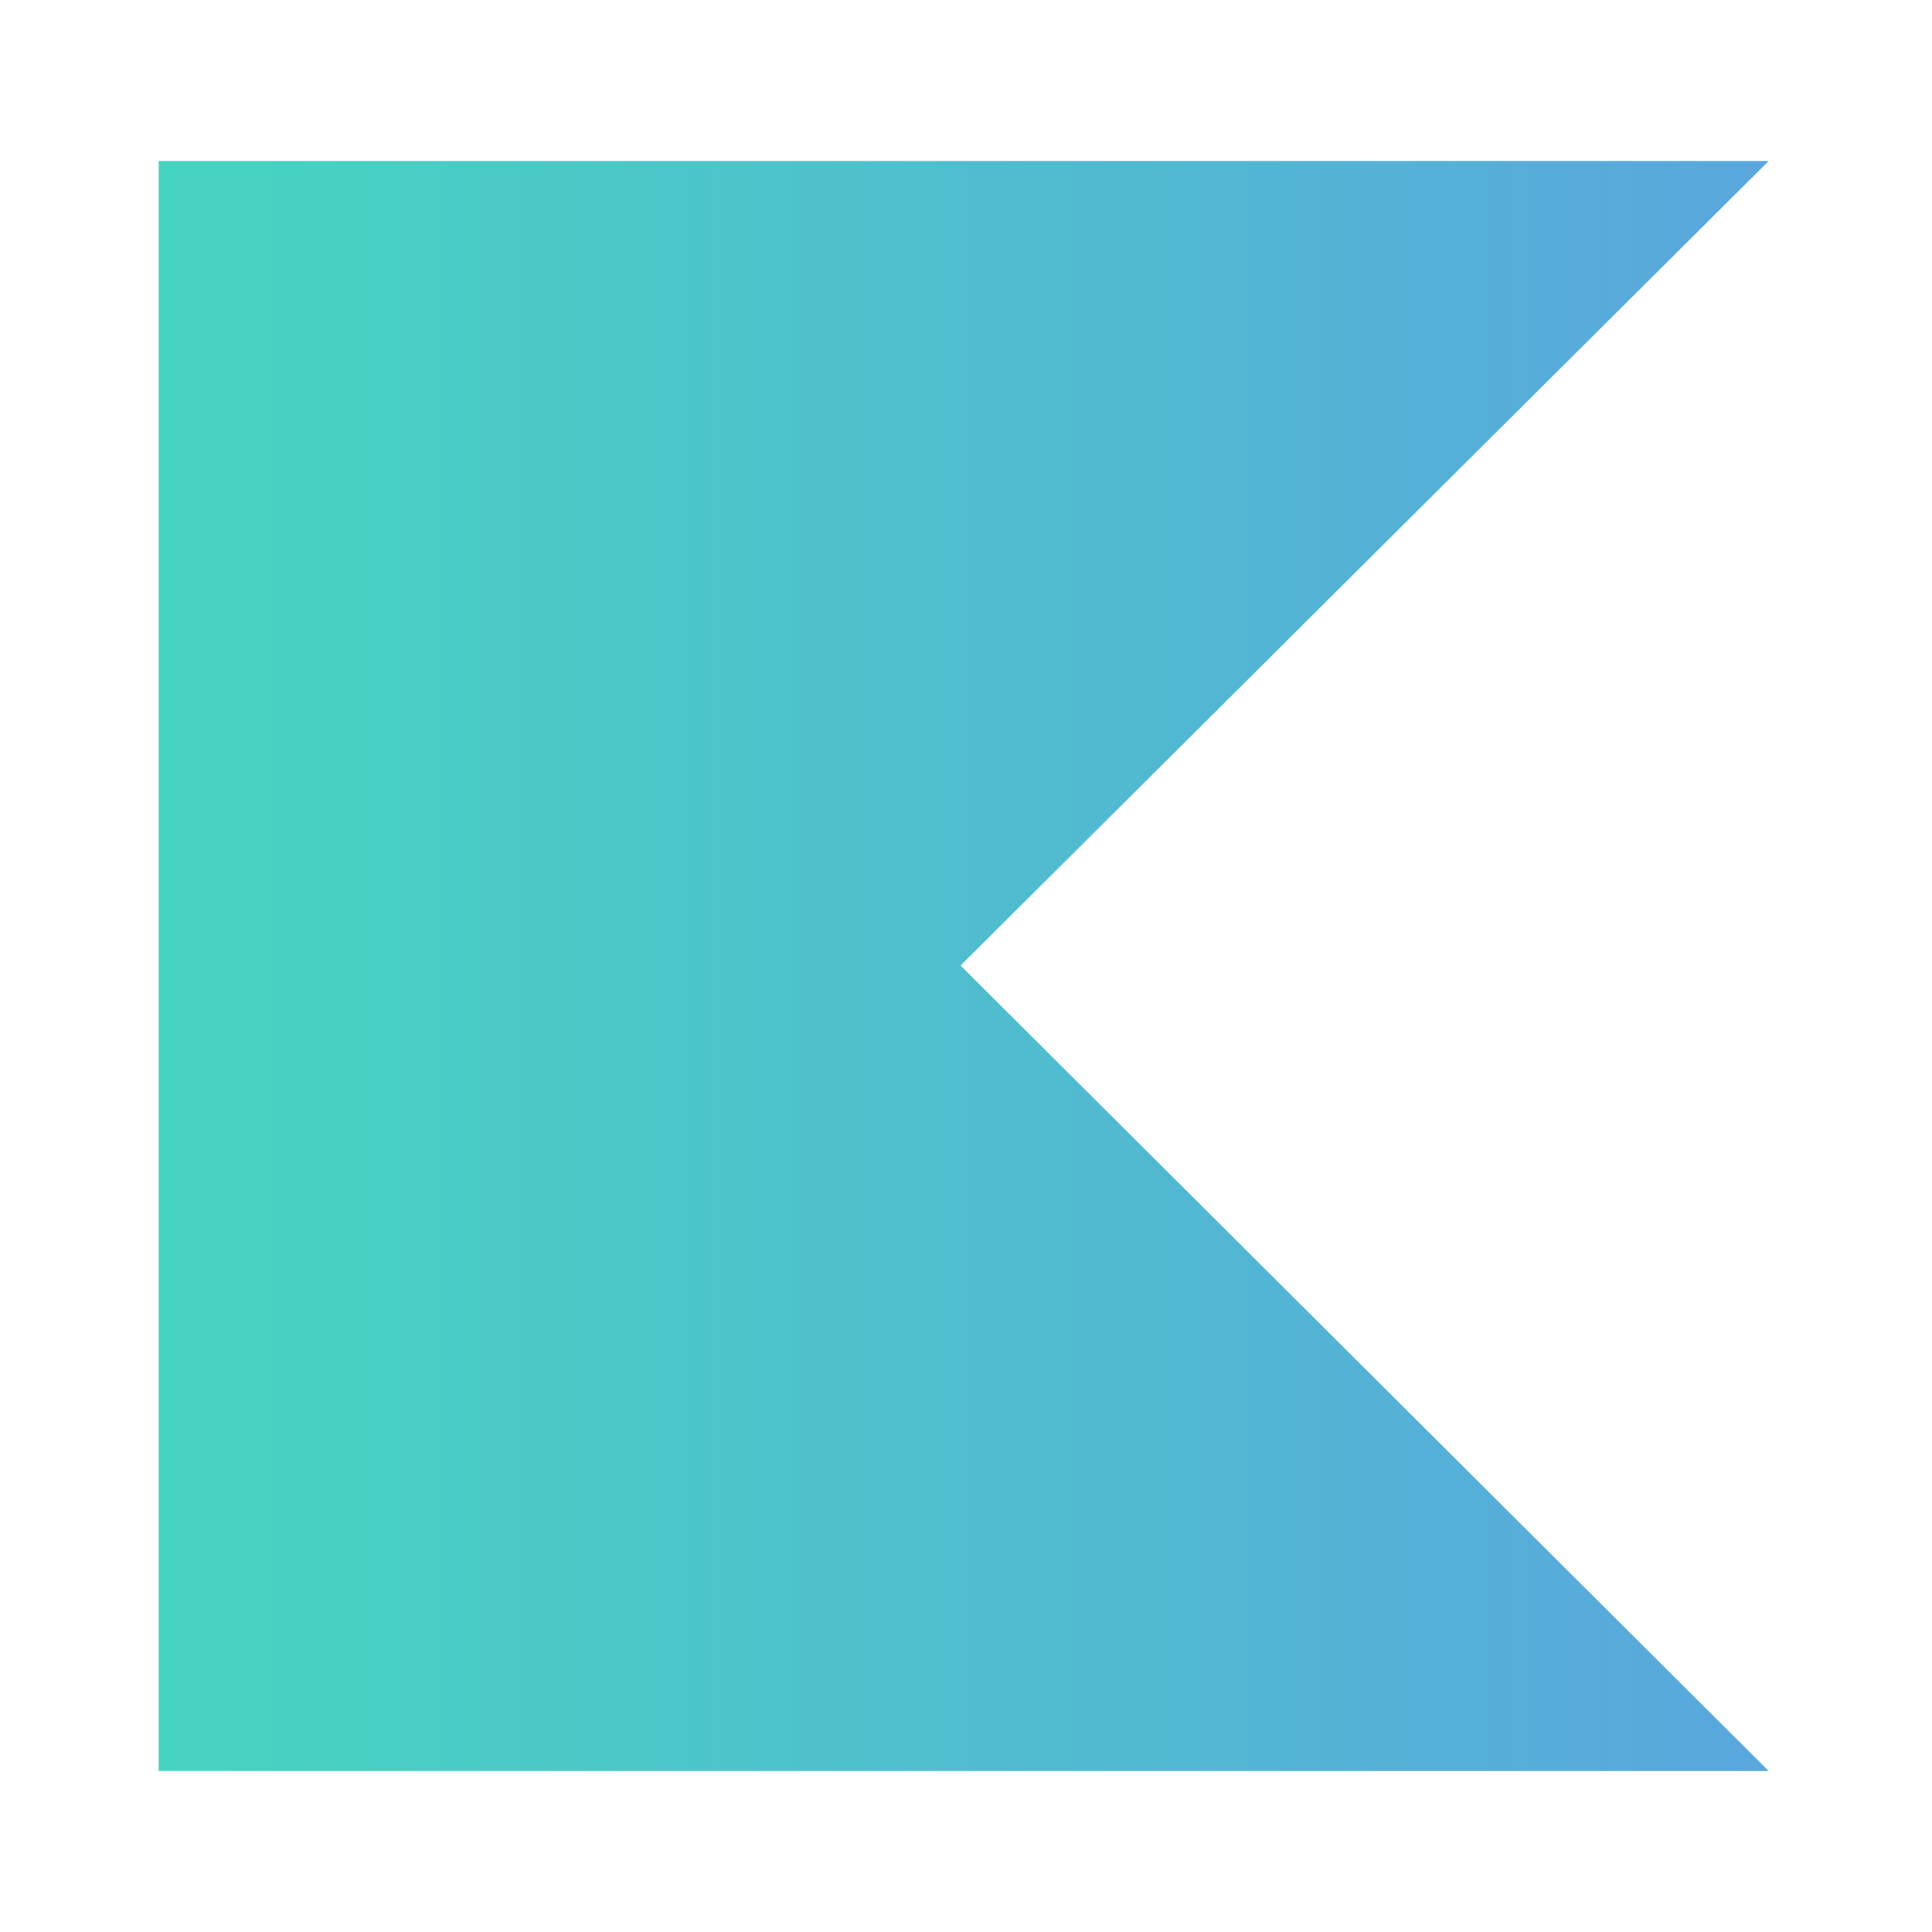 <svg width="120" height="120" viewBox="0 0 120 120" fill="none" xmlns="http://www.w3.org/2000/svg">
<path d="M9.855 10H109.855L59.661 59.971L109.855 110H9.855V10Z" fill="url(#paint0_linear_1025_2)"/>
<defs>
<linearGradient id="paint0_linear_1025_2" x1="-12.183" y1="60" x2="223.745" y2="60" gradientUnits="userSpaceOnUse">
<stop offset="0.1" stop-color="#46D4C0"/>
<stop offset="1" stop-color="#7072FF"/>
</linearGradient>
</defs>
</svg>
